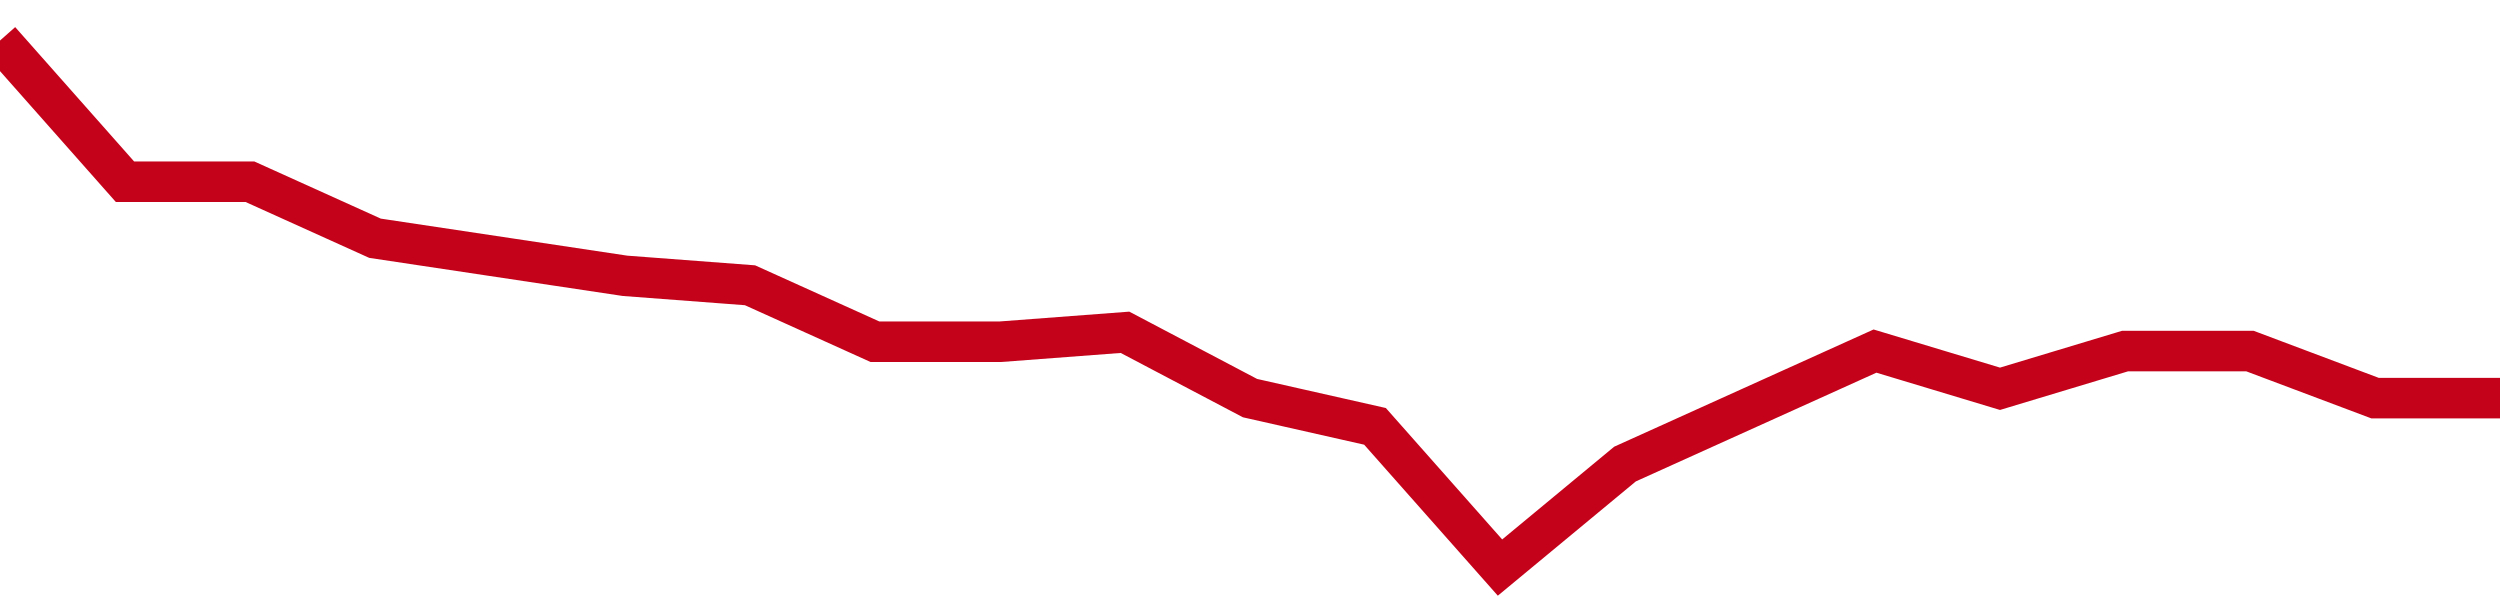 <!-- Generated with https://github.com/jxxe/sparkline/ --><svg viewBox="0 0 185 45" class="sparkline" xmlns="http://www.w3.org/2000/svg"><path class="sparkline--fill" d="M 0 3 L 0 3 L 9.25 13.45 L 18.5 13.45 L 27.75 17.63 L 37 19.02 L 46.25 20.41 L 55.5 21.11 L 64.75 25.29 L 74 25.29 L 83.25 24.59 L 92.5 29.46 L 101.75 31.55 L 111 42 L 120.25 34.34 L 129.5 30.16 L 138.75 25.98 L 148 28.77 L 157.25 25.98 L 166.5 25.98 L 175.75 29.46 L 185 29.46 V 45 L 0 45 Z" stroke="none" fill="none" ></path><path class="sparkline--line" d="M 0 3 L 0 3 L 9.25 13.45 L 18.5 13.45 L 27.75 17.63 L 37 19.02 L 46.25 20.41 L 55.5 21.11 L 64.75 25.29 L 74 25.29 L 83.25 24.59 L 92.5 29.46 L 101.75 31.55 L 111 42 L 120.25 34.34 L 129.5 30.16 L 138.75 25.98 L 148 28.77 L 157.25 25.98 L 166.5 25.98 L 175.75 29.46 L 185 29.46" fill="none" stroke-width="3" stroke="#C4021A" ></path></svg>
